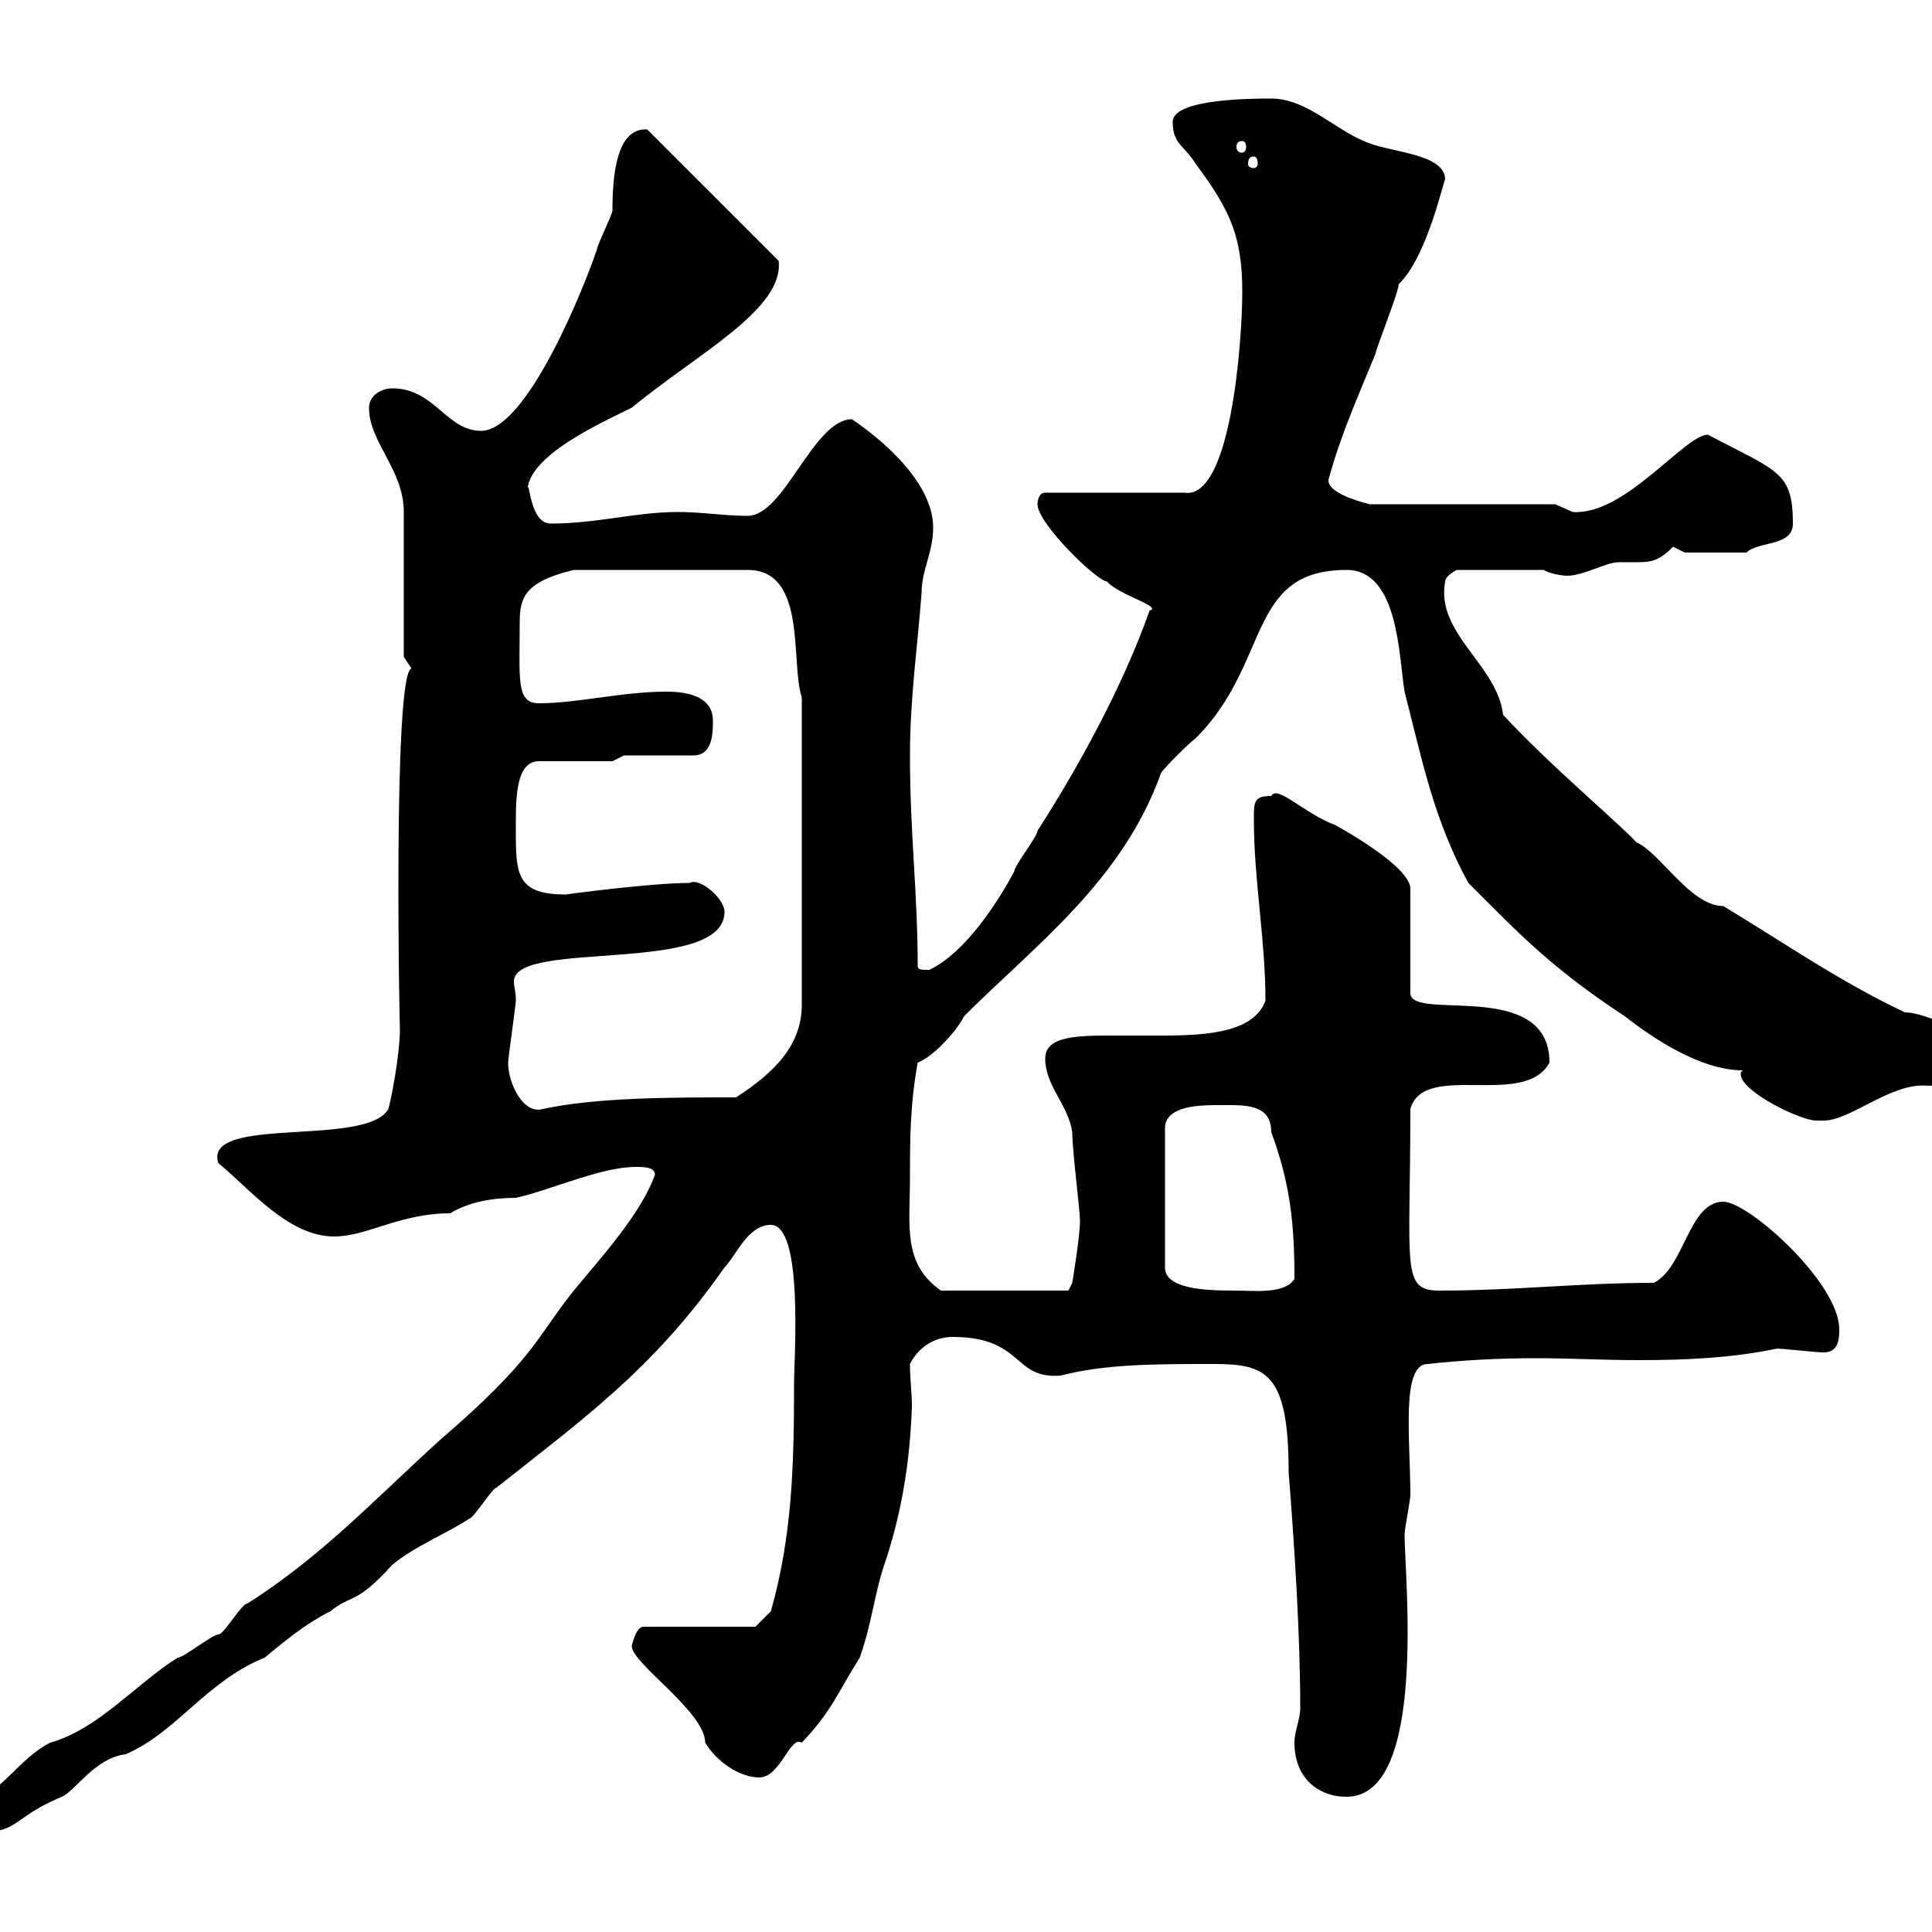 <svg xmlns="http://www.w3.org/2000/svg" xmlns:xlink="http://www.w3.org/1999/xlink" width="300" height="300"><path d="M-6.60 282.60C-6 285-4.20 284.40-2.10 284.40C2.70 284.40 2.40 282 9.60 279C11.70 278.10 14.70 273 19.50 272.40C27.30 269.10 32.10 261 41.10 257.40C44.70 254.40 47.70 252 51.30 250.20C54.60 247.50 55.20 249.30 60.90 243C64.50 240 69.30 238.20 72.90 235.80C73.50 235.80 76.50 231 77.10 231C90.30 220.50 101.40 212.70 112.50 196.80C114.30 195 116.10 190.20 119.70 190.20C124.80 190.20 123.30 210.90 123.30 214.80C123.30 227.70 123 238.50 119.70 250.20C119.10 250.80 117.30 252.60 117.30 252.60L99.90 252.60C98.70 252.60 98.10 255.60 98.10 255.60C98.10 258.30 109.50 265.80 109.50 270.60C111.30 273.60 114.90 276 117.90 276C121.20 276 122.70 269.40 124.50 270.60C129.30 265.50 129.90 263.10 133.50 257.40C135.60 251.40 135.60 247.80 137.70 241.80C140.10 234.30 141.30 226.80 141.60 218.40C141.60 216.30 141.30 214.20 141.30 211.80C142.50 209.40 144.90 207.60 147.90 207.60C159 207.60 157.20 214.20 164.70 213.60C171.60 211.80 179.40 211.80 188.40 211.80C196.50 211.80 200.10 213 200.10 228.60C201 240 201.90 253.80 201.90 265.20C201.90 267 201 268.80 201 270.60C201 276 204.60 279 209.10 279C221.70 279 218.10 244.80 218.10 238.20C218.10 237.60 219 232.80 219 232.20C219 223.50 217.50 211.80 221.70 211.80C227.10 211.20 232.80 210.90 238.50 210.90C243.60 210.90 249 211.20 254.40 211.20C261.60 211.20 268.80 210.90 276 209.40C276.60 209.40 282 210 283.20 210C285.60 210 285.60 207.60 285.60 206.40C285.60 199.20 271.50 186.60 267.60 186.60C262.20 186.60 261.60 196.80 256.80 199.20C245.10 199.20 235.50 200.40 223.50 200.40C217.50 200.40 219 196.80 219 172.20C221.10 164.70 236.70 172.20 240.60 165C240.60 151.80 219 158.70 219 154.20L219 138C219 134.40 207.30 128.10 207.30 128.10C202.50 126.30 198.30 121.80 197.40 123.60C194.70 123.60 194.70 124.50 194.70 127.20C194.70 136.80 196.50 145.80 196.50 155.40C194.70 160.20 187.80 160.80 180.60 160.80C177.60 160.80 174.90 160.80 172.20 160.80C166.50 160.80 162.30 161.10 162.30 164.40C162.30 168.60 165.90 171.60 166.50 175.80C166.50 178.80 167.70 187.80 167.70 189.60C167.70 192 166.50 199.20 166.50 199.20L165.90 200.40L146.10 200.40C140.10 196.20 141.30 190.20 141.30 183C141.30 177 141.30 171.60 142.50 165C144.90 164.10 148.50 160.20 149.70 157.80C160.80 146.70 174.30 136.80 180.30 120C180.90 119.10 184.50 115.50 185.70 114.60C197.40 102.90 193.50 88.50 209.10 88.50C217.20 88.50 217.20 102 218.10 107.40C220.80 117.90 222.60 127.20 228 137.10C236.10 145.20 240.90 150.30 252.30 157.80C256.50 161.10 264 166.20 270.60 166.20C270.30 166.50 270.30 166.50 270.30 166.80C270.30 169.50 279.60 174 282 174C282 174 283.20 174 283.20 174C287.40 174 293.70 168 299.40 168.60C303.30 168.60 307.20 163.80 307.20 163.20C307.20 161.10 299.10 157.20 295.80 157.20C285.60 152.40 276.60 146.10 267.60 140.70C262.50 140.70 257.70 132.30 254.10 130.80C251.70 128.10 240.60 118.80 233.40 111C232.50 103.20 222.90 98.40 224.40 90.30C224.40 89.40 226.20 88.50 226.20 88.50L239.70 88.50C240.60 89.10 242.70 89.40 243.30 89.40C246 89.40 249.30 87.30 251.40 87.30C252.60 87.30 253.50 87.30 254.40 87.30C256.50 87.30 257.70 87 259.80 84.90C259.80 84.90 261.60 85.80 261.60 85.80L271.20 85.80C273 84 278.40 84.90 278.40 81.30C278.40 73.20 276 73.20 265.20 67.50C261.60 67.50 252.30 80.10 244.20 79.50C244.20 79.50 241.50 78.30 241.50 78.30L212.70 78.30C210.30 77.70 205.50 76.20 206.40 74.10C208.20 67.50 210.90 61.50 213.60 54.90C213.60 54.30 217.20 45.30 217.20 44.10C221.70 39.90 224.40 27 224.40 27.90C224.40 23.70 215.40 23.70 211.80 21.90C207.30 20.10 202.80 15.30 197.40 15.30C194.70 15.30 182.10 15.30 182.10 18.90C182.10 22.50 183.90 22.50 185.70 25.50C191.10 32.70 192.90 36.90 192.90 45.30C192.90 53.10 191.10 77.70 183.90 76.50L162.30 76.50C161.10 76.50 161.10 78.30 161.10 78.30C161.10 81.30 170.40 90.30 171.90 90.30C173.70 92.40 180.60 94.20 178.50 94.80C174.30 106.80 167.10 119.70 161.10 129C161.10 129.90 157.50 134.40 157.50 135.30C155.10 139.80 150 147.90 144.30 150.60C143.10 150.60 142.50 150.60 142.50 150C142.50 138.60 141.30 129.60 141.30 117.30C141.30 108.30 142.50 100.20 143.10 92.10C143.10 88.50 144.90 85.80 144.90 81.90C144.90 75.90 138.90 69.60 132.30 65.10C126.30 65.10 121.80 80.10 116.10 80.10C112.50 80.10 108.90 79.50 105.30 79.50C98.70 79.50 92.70 81.30 85.50 81.30C82.20 81.30 82.20 74.10 81.90 75.90C82.50 70.50 93.30 65.70 98.10 63.30C108.30 54.90 121.80 48 120.90 40.50L100.50 20.10C95.70 19.80 95.10 27.30 95.10 32.70C95.10 33.30 92.70 38.10 92.70 38.70C90.90 44.10 81.90 66.90 74.70 66.90C69.30 66.90 67.50 60.30 60.90 60.30C59.10 60.30 57.30 61.50 57.30 63.30C57.30 68.70 62.70 72.90 62.70 79.50L62.70 102C62.70 102 63.90 103.80 63.90 103.80C60.90 104.40 62.10 162.90 62.10 159.60C62.10 164.10 60.60 171.30 60.30 172.20C57 178.20 31.50 173.10 33.90 180.60C38.70 184.50 44.70 192 51.90 192C57 192 62.10 188.40 69.90 188.40C72.90 186.60 76.50 186 80.10 186C85.50 184.80 93.30 181.20 98.70 181.20C99.90 181.20 101.70 181.20 101.70 182.40C99.60 188.40 93.30 195.30 89.10 200.40C83.10 207.90 83.10 210.90 68.10 223.80C58.20 232.80 49.80 241.80 38.40 249C37.50 249 34.80 253.80 33.90 253.80C33 253.80 28.50 257.40 27.60 257.40C21.30 261.30 15.30 268.50 7.80 270.60C3 273 0.60 278.10-5.70 280.80C-5.70 280.80-6.60 282.60-6.60 282.60ZM189.30 171.60C193.20 171.60 197.40 171.30 197.40 175.80C200.40 183.90 201 190.20 201 198.60C199.50 201 194.70 200.40 191.70 200.40C186.90 200.40 180.90 200.10 180.90 196.80L180.90 175.20C180.90 171.60 186.60 171.60 189.30 171.60ZM78.90 165C78.90 164.40 80.10 156 80.10 155.40C80.10 153.90 79.80 153.30 79.80 152.40C79.80 145.80 112.50 151.50 112.50 141.60C112.50 139.50 108.60 136.20 107.10 137.10C101.10 137.10 87.60 138.90 87.90 138.90C80.70 138.90 80.10 136.20 80.10 129.90C80.10 124.80 79.80 118.20 83.70 118.20L95.10 118.20L96.90 117.30L107.70 117.30C110.70 117.30 110.70 113.70 110.70 111.90C110.70 108.30 107.10 107.40 103.50 107.40C96.60 107.40 89.70 109.20 83.70 109.20C80.10 109.20 80.70 105.60 80.70 96.60C80.70 92.70 81.60 90.30 89.10 88.50L116.10 88.50C125.40 88.50 122.70 102.90 124.50 108.30L124.50 156C124.50 162.30 120.30 166.50 114.30 170.40C104.10 170.40 92.70 170.40 84.30 172.20C81.30 173.10 78.90 168.30 78.90 165ZM194.70 24.30C195 24.30 195.30 24.60 195.30 25.50C195.30 25.80 195 26.10 194.70 26.10C194.10 26.10 193.80 25.80 193.80 25.50C193.80 24.60 194.10 24.30 194.70 24.30ZM192.90 21.90C193.20 21.90 193.50 22.20 193.50 22.80C193.50 23.40 193.20 23.70 192.90 23.70C192.30 23.70 192 23.40 192 22.80C192 22.20 192.30 21.90 192.90 21.90Z"/></svg>